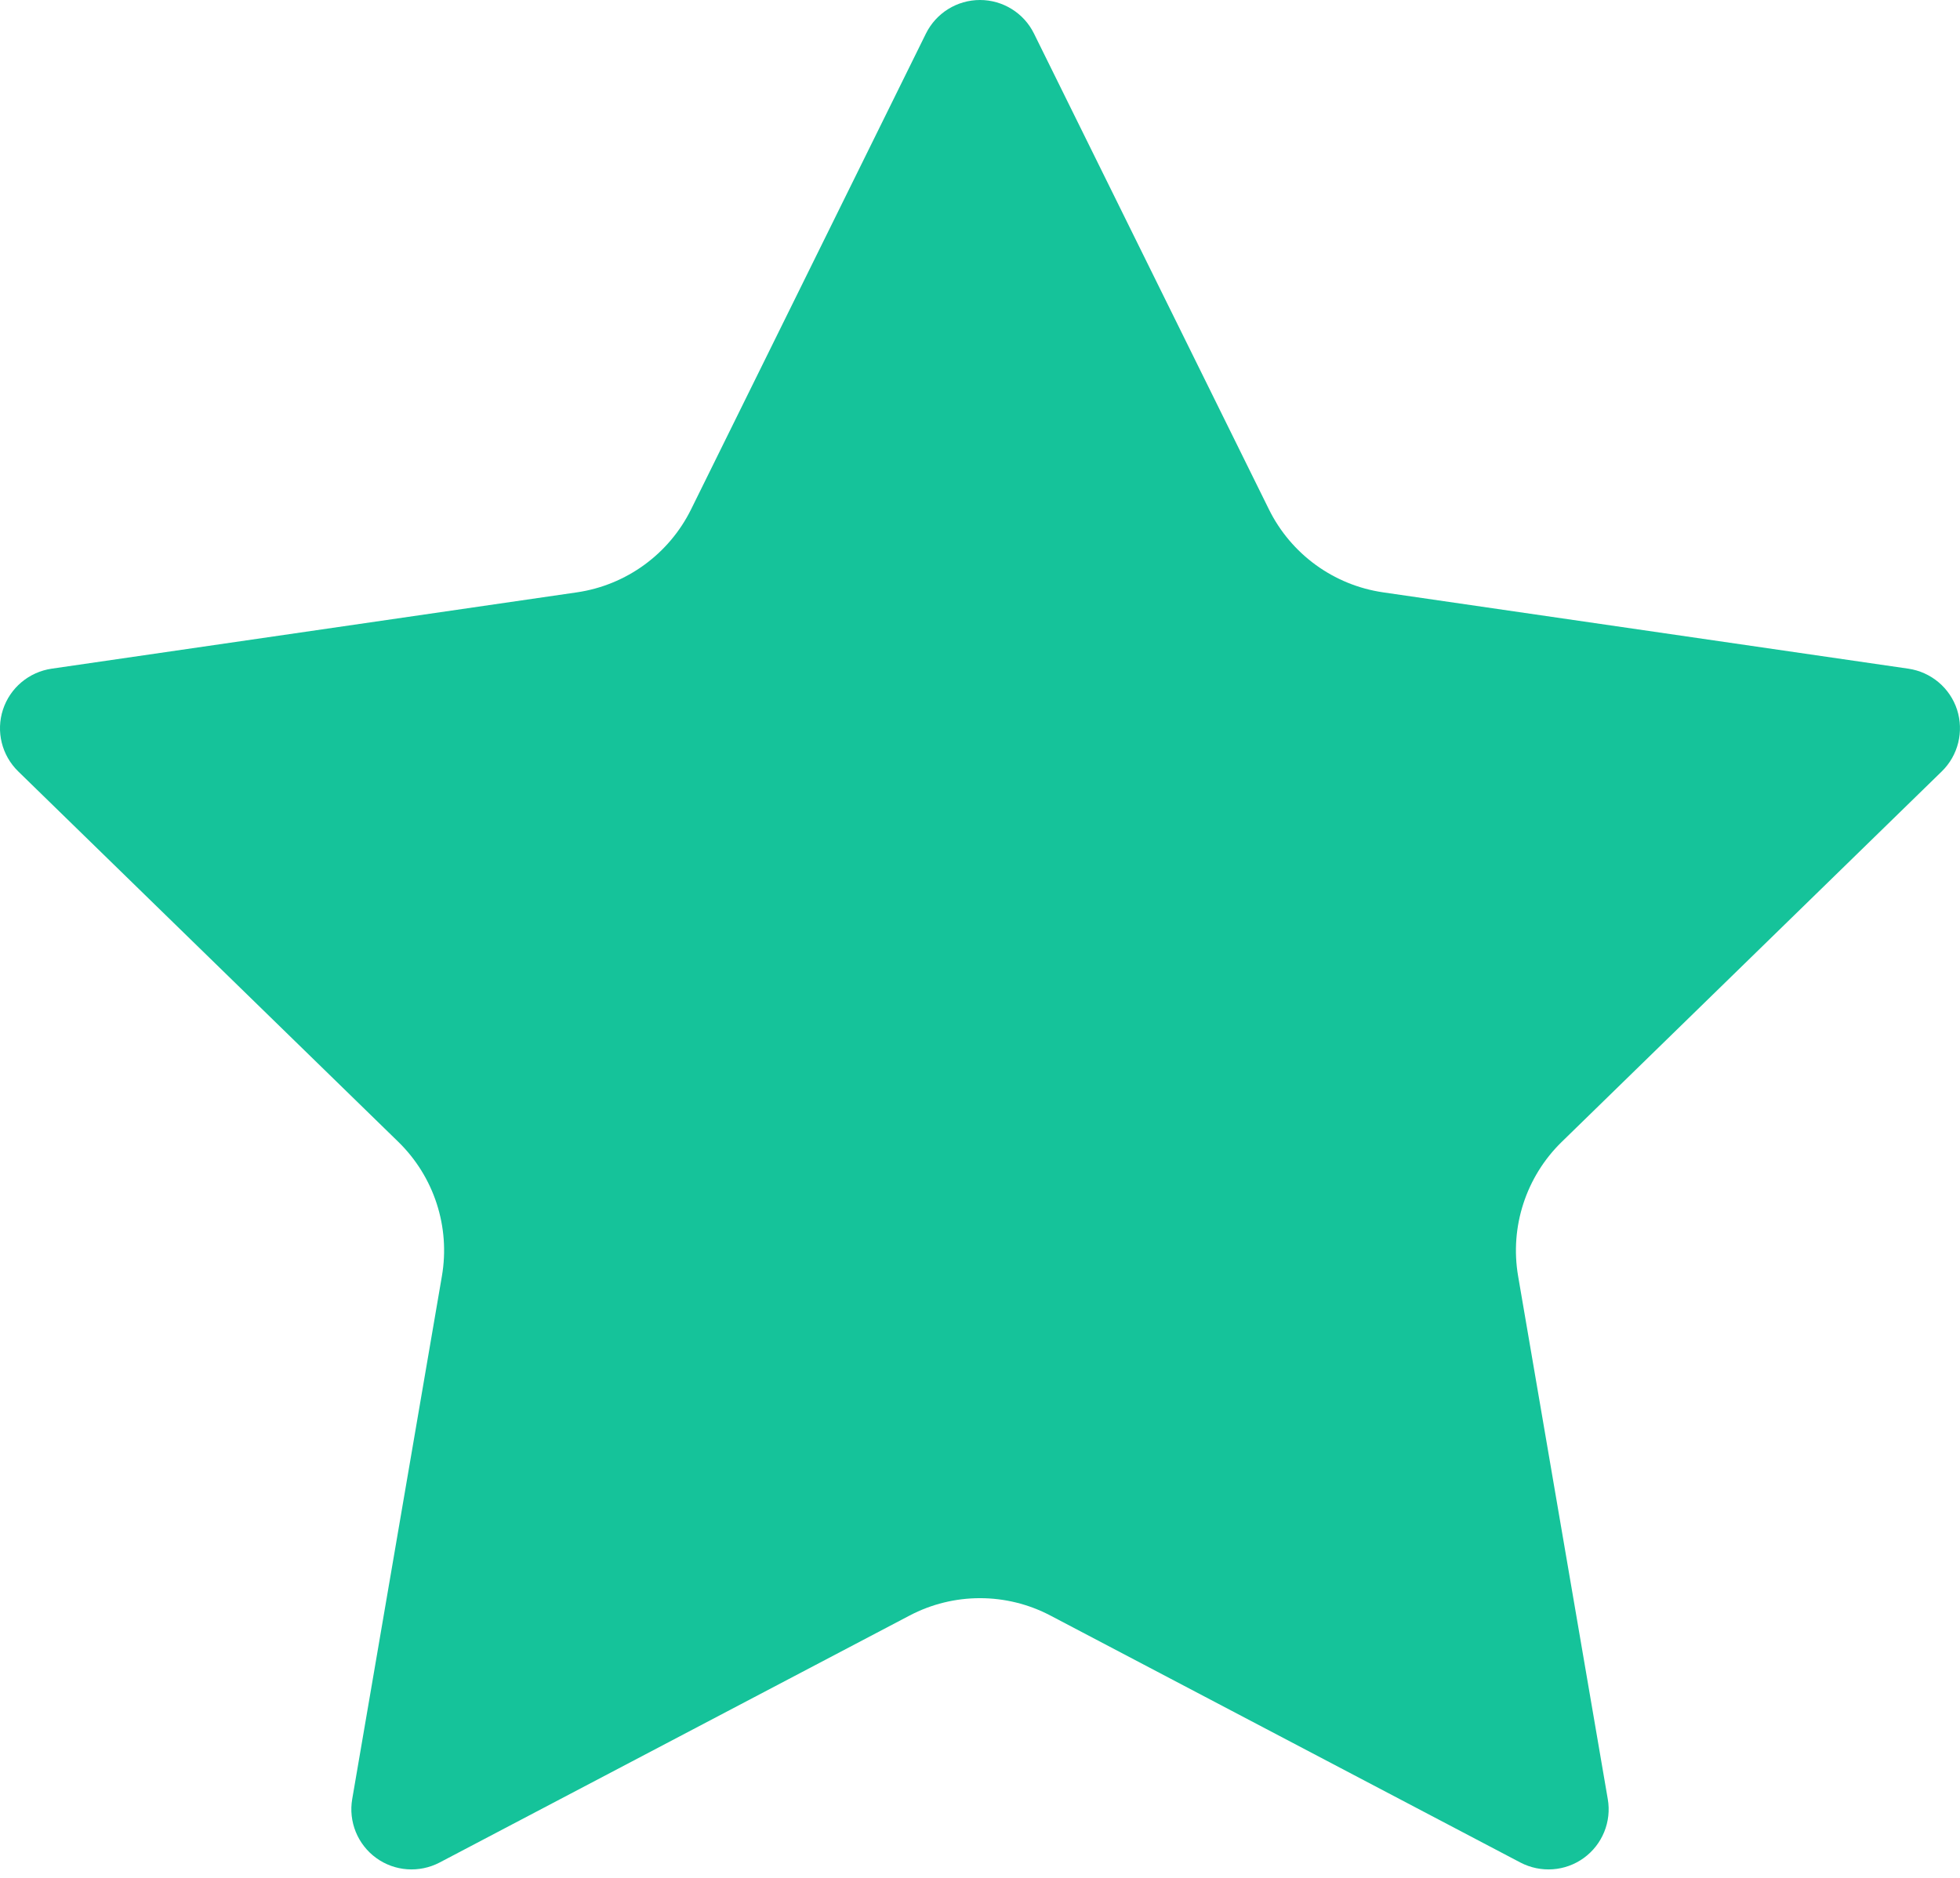 <svg width="24" height="23" viewBox="0 0 24 23" fill="none" xmlns="http://www.w3.org/2000/svg">
<path d="M11.338 0.411C11.463 0.159 11.719 1.11545e-08 12 1.11545e-08C12.28 -4.86811e-05 12.537 0.159 12.661 0.411L15.538 6.239C15.809 6.787 16.331 7.167 16.936 7.255L23.368 8.19C23.646 8.231 23.877 8.425 23.964 8.692C24.05 8.959 23.978 9.252 23.777 9.448L19.123 13.986C18.686 14.412 18.486 15.027 18.589 15.629L19.687 22.035C19.735 22.311 19.621 22.591 19.394 22.756C19.167 22.921 18.866 22.942 18.617 22.812L12.864 19.788C12.323 19.503 11.677 19.503 11.136 19.788L5.383 22.812C5.134 22.942 4.833 22.921 4.606 22.756C4.379 22.591 4.265 22.311 4.313 22.034L5.411 15.63C5.515 15.027 5.315 14.412 4.877 13.985L0.223 9.448C0.022 9.252 -0.051 8.959 0.036 8.692C0.123 8.425 0.354 8.231 0.632 8.19L7.064 7.255C7.668 7.167 8.191 6.787 8.462 6.239L11.338 0.411Z" fill="#15C39A"/>
</svg>
